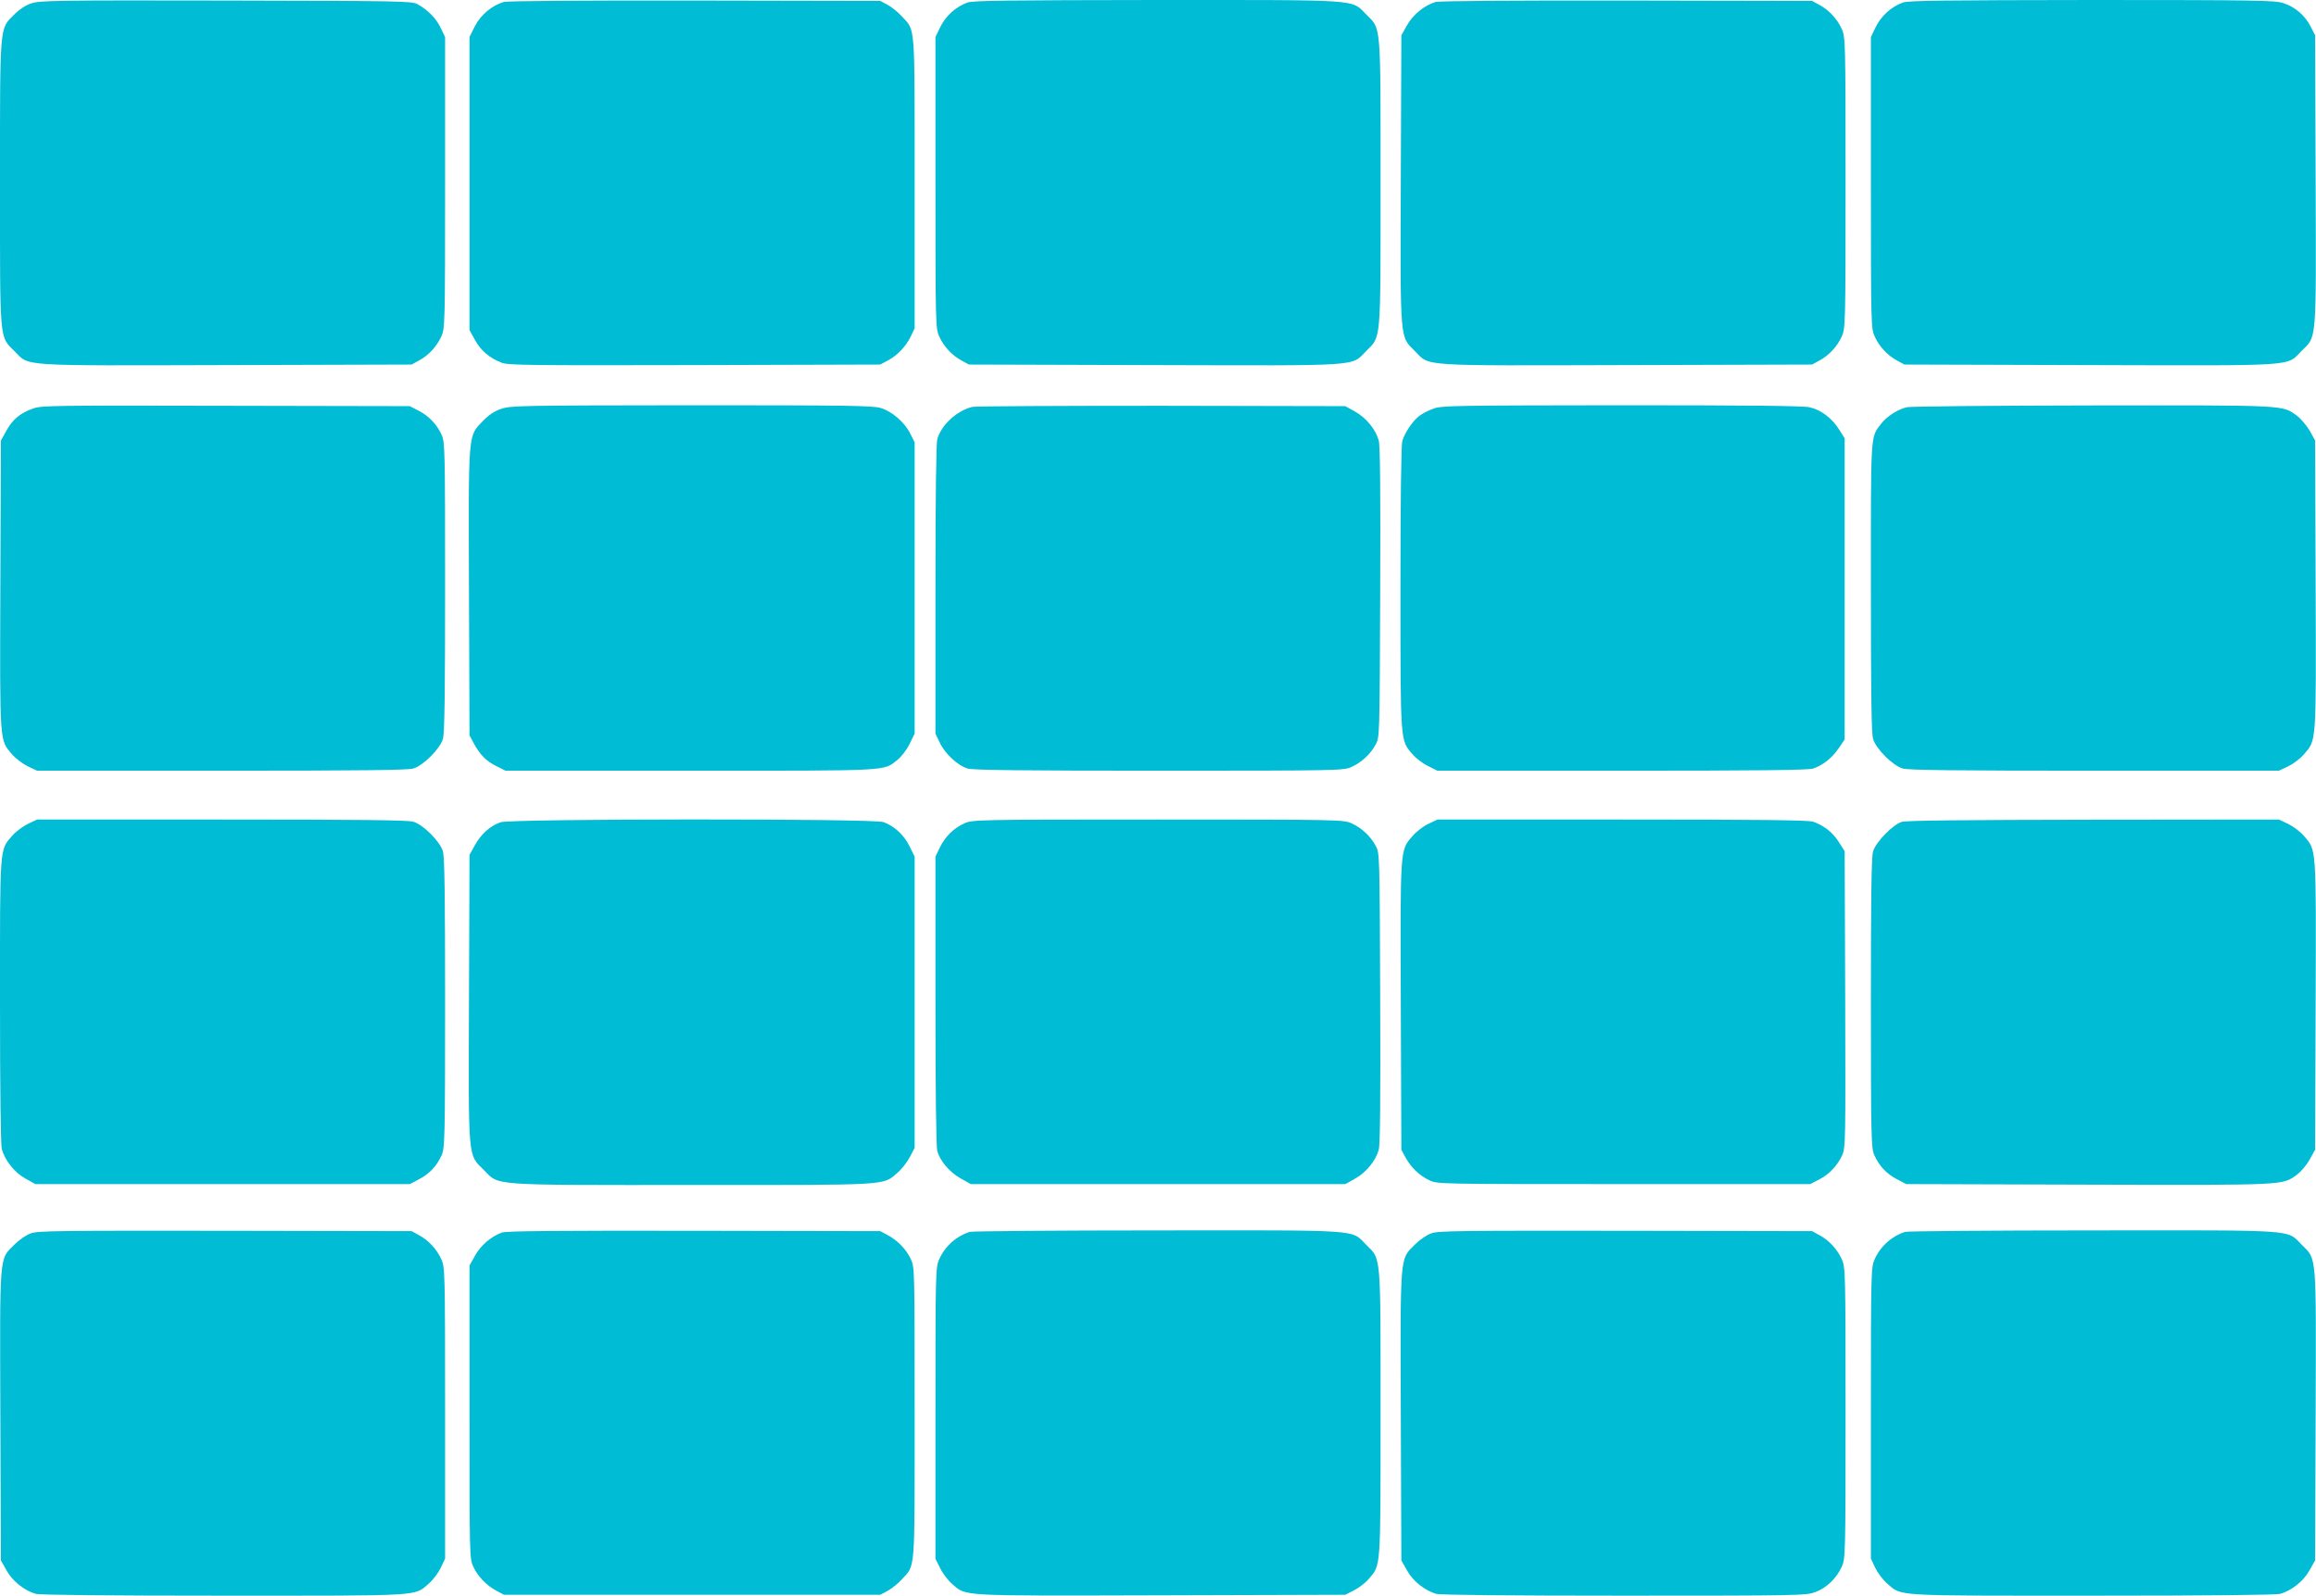 <?xml version="1.0" standalone="no"?>
<!DOCTYPE svg PUBLIC "-//W3C//DTD SVG 20010904//EN"
 "http://www.w3.org/TR/2001/REC-SVG-20010904/DTD/svg10.dtd">
<svg version="1.0" xmlns="http://www.w3.org/2000/svg"
 width="1280pt" height="882pt" viewBox="0 0 1280 882"
 preserveAspectRatio="xMidYMid meet">
<g transform="translate(0,882) scale(0.1,-0.1)"
fill="#00bcd4" stroke="none">
<path d="M175 8802 c-32 -10 -67 -33 -97 -63 -81 -81 -78 -43 -78 -934 0 -887
-4 -842 80 -926 85 -85 9 -80 1171 -77 l1024 3 40 22 c53 28 99 78 124 133 20
44 21 62 21 850 l0 805 -24 50 c-24 52 -72 101 -129 132 -30 17 -98 18 -1057
20 -933 2 -1029 0 -1075 -15z"/>
<path d="M2784 8809 c-65 -19 -127 -71 -159 -133 l-30 -60 0 -810 0 -811 30
-54 c32 -59 82 -101 148 -126 38 -14 152 -15 1067 -13 l1025 3 41 22 c53 28
99 76 127 132 l22 46 0 805 c0 898 5 836 -71 920 -21 23 -56 51 -78 63 l-41
22 -1025 2 c-598 1 -1038 -2 -1056 -8z"/>
<path d="M5347 8806 c-66 -24 -122 -75 -153 -141 l-24 -50 0 -805 c0 -788 1
-806 21 -850 25 -55 71 -105 124 -133 l40 -22 1024 -3 c1162 -3 1086 -8 1171
77 84 84 80 38 80 931 0 894 4 847 -80 931 -84 84 -17 79 -1159 79 -815 -1
-1013 -3 -1044 -14z"/>
<path d="M7934 8809 c-60 -17 -126 -71 -158 -129 l-31 -55 -3 -795 c-3 -908
-6 -866 78 -951 85 -85 9 -80 1171 -77 l1024 3 40 22 c53 28 99 78 124 133 20
44 21 62 21 850 0 788 -1 806 -21 850 -25 55 -71 105 -124 133 l-40 22 -1025
2 c-598 1 -1038 -2 -1056 -8z"/>
<path d="M10517 8806 c-66 -24 -122 -75 -153 -141 l-24 -50 0 -805 c0 -788 1
-806 21 -850 25 -55 71 -105 124 -133 l40 -22 1024 -3 c1162 -3 1086 -8 1171
78 85 84 81 37 78 946 l-3 799 -25 49 c-32 62 -86 108 -151 129 -46 15 -149
17 -1058 17 -815 -1 -1013 -3 -1044 -14z"/>
<path d="M183 6562 c-71 -25 -113 -60 -148 -123 l-30 -54 -3 -799 c-3 -890 -5
-853 65 -936 20 -23 60 -53 87 -66 l51 -24 1019 0 c768 0 1029 3 1060 12 55
16 148 109 164 164 9 31 12 244 12 840 0 755 -1 801 -19 840 -26 58 -72 106
-128 134 l-48 25 -1015 2 c-955 2 -1018 2 -1067 -15z"/>
<path d="M2770 6560 c-39 -13 -68 -33 -102 -68 -82 -86 -79 -47 -76 -948 l3
-789 22 -41 c35 -65 69 -100 125 -128 l52 -26 1022 0 c1121 0 1064 -3 1144 60
22 18 51 55 67 88 l28 57 0 805 0 805 -24 48 c-31 63 -101 123 -164 142 -44
13 -191 15 -1046 15 -950 -1 -999 -2 -1051 -20z"/>
<path d="M5374 6571 c-86 -21 -172 -100 -194 -179 -6 -24 -10 -315 -10 -832
l0 -795 24 -50 c28 -60 99 -127 154 -143 29 -9 306 -12 1058 -12 1003 0 1020
1 1064 21 55 25 105 71 133 124 22 40 22 42 25 840 2 560 0 812 -8 840 -17 62
-70 126 -131 160 l-54 30 -1015 2 c-558 0 -1029 -2 -1046 -6z"/>
<path d="M7924 6562 c-28 -10 -64 -28 -80 -41 -38 -29 -81 -94 -94 -140 -6
-23 -10 -324 -10 -812 0 -860 -1 -839 65 -916 19 -23 58 -53 87 -67 l52 -26
1021 0 c747 0 1031 3 1056 12 53 18 104 58 141 112 l33 49 0 832 0 832 -30 48
c-40 64 -101 110 -165 124 -35 8 -361 11 -1038 11 -914 -1 -991 -2 -1038 -18z"/>
<path d="M10538 6569 c-50 -12 -111 -51 -142 -92 -59 -77 -56 -36 -56 -903 0
-594 3 -807 12 -838 16 -55 109 -148 164 -164 31 -9 292 -12 1060 -12 l1019 0
51 24 c27 13 67 43 87 66 70 83 68 46 65 936 l-3 799 -29 53 c-17 29 -48 66
-70 83 -84 61 -45 59 -1130 58 -545 -1 -1008 -5 -1028 -10z"/>
<path d="M154 4266 c-27 -13 -66 -42 -87 -66 -70 -82 -67 -46 -67 -914 0 -501
4 -794 10 -818 18 -63 70 -129 130 -162 l55 -31 1035 0 1035 0 51 27 c58 30
98 73 125 133 17 38 19 87 19 839 0 596 -3 809 -12 840 -16 55 -109 148 -164
164 -31 9 -292 12 -1060 12 l-1019 0 -51 -24z"/>
<path d="M2766 4275 c-57 -20 -107 -65 -141 -126 l-30 -54 -3 -789 c-3 -909
-7 -864 81 -952 89 -89 18 -84 1152 -84 1100 0 1053 -3 1133 66 24 20 55 59
70 88 l27 51 0 805 0 805 -28 57 c-30 62 -85 113 -145 134 -56 20 -2060 19
-2116 -1z"/>
<path d="M5330 4269 c-60 -27 -107 -74 -136 -134 l-24 -50 0 -795 c0 -517 4
-808 10 -832 16 -56 68 -117 130 -152 l55 -31 1035 0 1035 0 54 30 c61 34 114
98 131 160 8 28 10 280 8 840 -3 798 -3 800 -25 840 -28 53 -78 99 -133 124
-44 20 -61 21 -1070 21 -1009 0 -1026 -1 -1070 -21z"/>
<path d="M7894 4266 c-28 -13 -67 -43 -87 -67 -70 -81 -68 -55 -65 -940 l3
-794 22 -41 c30 -56 79 -103 133 -128 45 -21 52 -21 1075 -21 l1030 0 48 25
c57 29 102 77 129 136 18 41 18 79 16 861 l-3 818 -33 52 c-34 53 -83 91 -141
111 -25 9 -301 12 -1055 12 l-1021 0 -51 -24z"/>
<path d="M10510 4277 c-50 -16 -143 -112 -158 -163 -9 -31 -12 -244 -12 -840
0 -752 2 -801 19 -839 27 -60 67 -103 125 -133 l51 -27 1009 -3 c1106 -3 1068
-4 1152 56 21 16 53 53 69 83 l30 54 3 799 c3 890 5 853 -65 936 -20 23 -60
53 -87 66 l-51 24 -1025 -1 c-714 -1 -1036 -4 -1060 -12z"/>
<path d="M171 2003 c-26 -9 -65 -36 -92 -63 -84 -84 -80 -37 -77 -946 l3 -799
31 -55 c33 -60 99 -112 162 -130 24 -6 387 -10 1038 -10 1112 0 1051 -4 1134
67 24 21 53 60 66 87 l24 51 0 805 c0 788 -1 806 -21 850 -25 55 -71 105 -124
133 l-40 22 -1030 2 c-916 1 -1035 0 -1074 -14z"/>
<path d="M2773 2007 c-60 -22 -117 -72 -148 -128 l-30 -54 0 -810 c0 -800 0
-811 21 -855 25 -54 72 -103 128 -133 l41 -22 1040 0 1040 0 41 22 c22 12 57
40 78 63 76 84 71 22 71 920 0 795 0 806 -21 850 -25 54 -72 103 -128 133
l-41 22 -1030 2 c-772 1 -1038 -1 -1062 -10z"/>
<path d="M5360 2011 c-74 -23 -136 -78 -169 -151 -20 -44 -21 -62 -21 -851 l0
-805 26 -52 c14 -29 44 -68 66 -87 81 -69 23 -66 1154 -63 l1019 3 49 25 c27
14 64 42 82 64 66 77 64 46 64 916 0 893 4 847 -80 930 -84 85 -10 80 -1154
79 -556 0 -1022 -4 -1036 -8z"/>
<path d="M7911 2003 c-26 -9 -65 -36 -92 -63 -83 -83 -80 -43 -77 -951 l3
-794 31 -55 c33 -60 99 -112 162 -130 24 -6 388 -10 1039 -10 977 0 1004 1
1056 20 62 23 117 76 146 140 20 44 21 62 21 850 0 788 -1 806 -21 850 -25 55
-71 105 -124 133 l-40 22 -1030 2 c-916 1 -1035 0 -1074 -14z"/>
<path d="M10530 2011 c-74 -23 -136 -78 -169 -151 -20 -44 -21 -62 -21 -850
l0 -805 24 -51 c13 -27 42 -66 66 -87 83 -71 22 -67 1134 -67 651 0 1014 4
1038 10 63 18 129 70 162 130 l31 55 3 799 c3 909 7 862 -77 946 -85 85 -10
80 -1155 79 -556 0 -1022 -4 -1036 -8z"/>
</g>
</svg>
